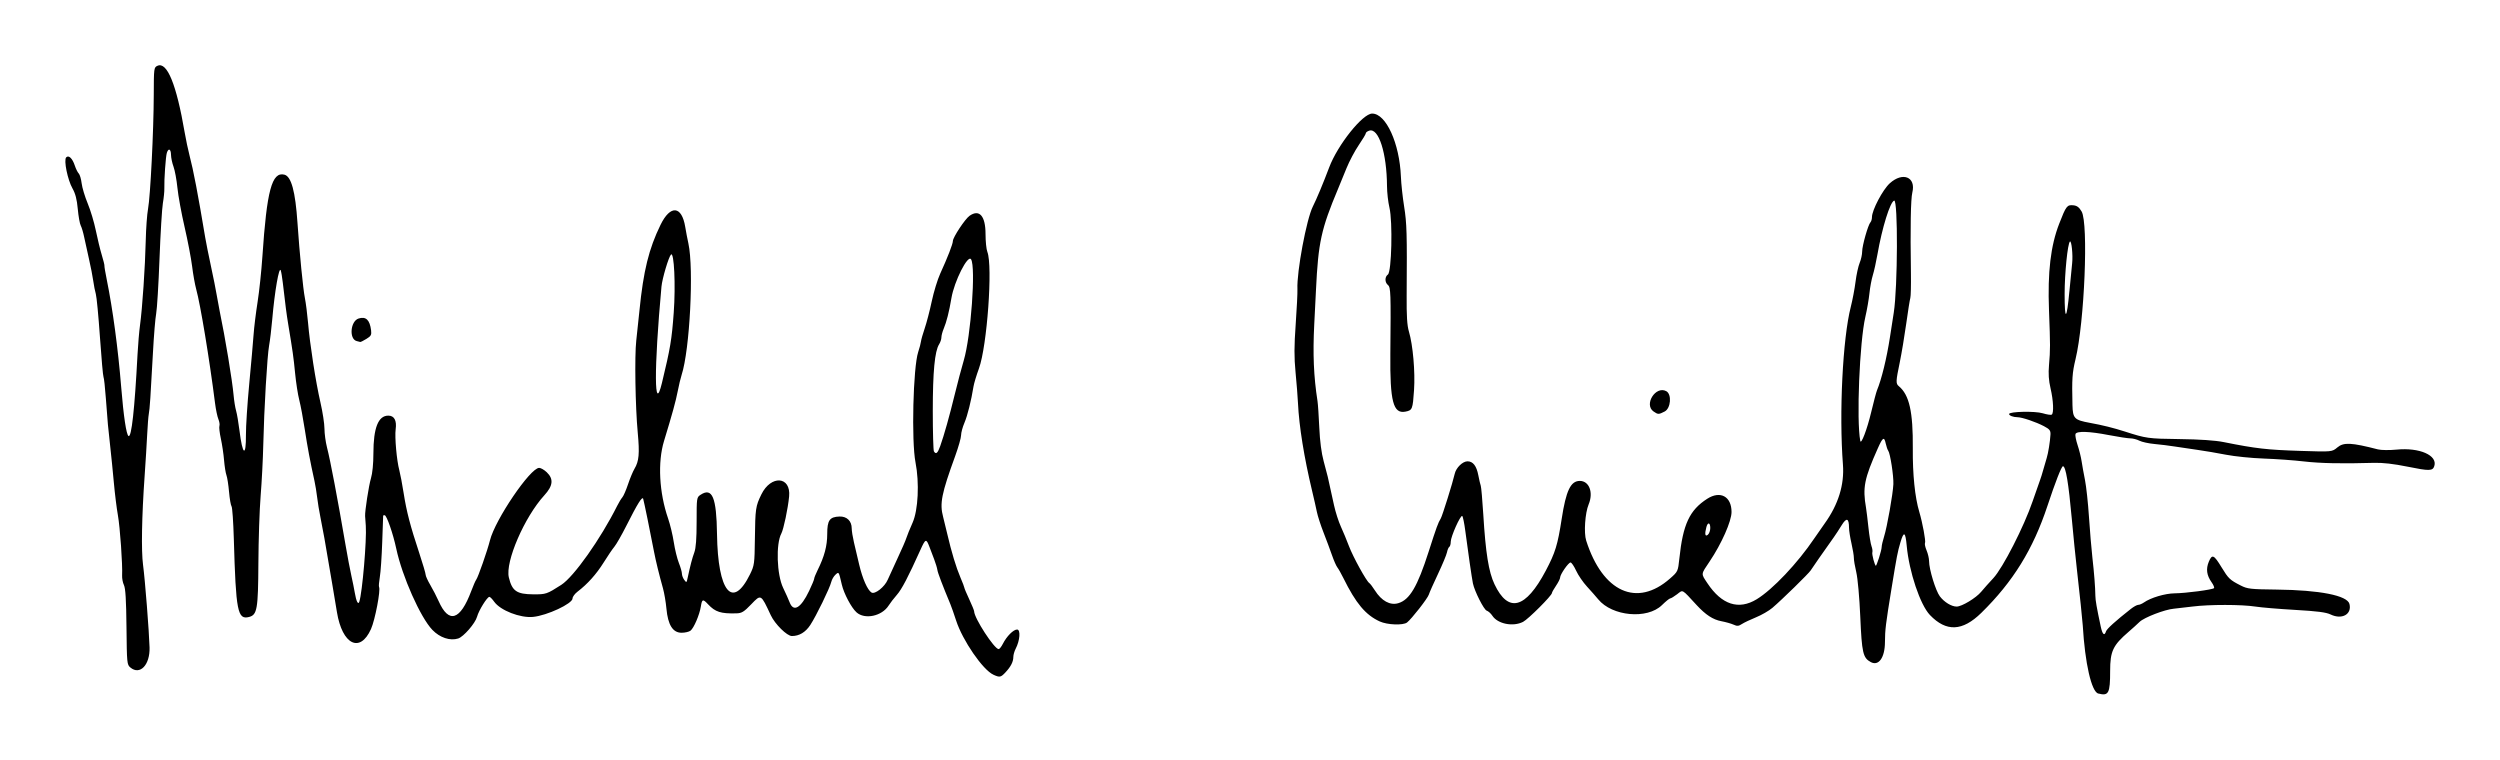 <?xml version="1.0" encoding="UTF-8" standalone="no"?>
<svg
   xmlns:dc="http://purl.org/dc/elements/1.1/"
   xmlns:cc="http://creativecommons.org/ns#"
   xmlns:rdf="http://www.w3.org/1999/02/22-rdf-syntax-ns#"
   xmlns:svg="http://www.w3.org/2000/svg"
   xmlns="http://www.w3.org/2000/svg"
   id="svg8"
   version="1.1"
   viewBox="0 0 101.299 30.787"
   height="116.359"
   width="382.863">
  <defs
     id="defs2" />
  <g
     transform="translate(-7.535,-6.025)"
     id="layer1">
    <path
       id="path27"
       d="m 92.56,34.131 c -0.279,-0.073 -0.542,-1.227 -0.632,-2.765 -0.012,-0.2 -0.125,-1.28 -0.239,-2.282 -0.056,-0.491 -0.147,-1.399 -0.203,-2.017 -0.133,-1.469 -0.247,-2.15 -0.36,-2.15 -0.059,0 -0.309,0.641 -0.628,1.604 -0.582,1.76 -1.395,3.077 -2.679,4.336 -0.766,0.752 -1.421,0.779 -2.083,0.089 -0.395,-0.412 -0.845,-1.753 -0.941,-2.806 -0.052,-0.573 -0.118,-0.607 -0.257,-0.131 -0.116,0.398 -0.139,0.514 -0.36,1.869 -0.234,1.431 -0.263,1.674 -0.265,2.165 -0.002,0.629 -0.255,0.985 -0.576,0.809 -0.315,-0.172 -0.36,-0.367 -0.424,-1.84 -0.034,-0.784 -0.103,-1.549 -0.161,-1.796 -0.056,-0.236 -0.101,-0.5 -0.099,-0.586 0.001,-0.086 -0.042,-0.348 -0.096,-0.583 -0.054,-0.235 -0.1,-0.522 -0.1,-0.638 -0.002,-0.39 -0.1,-0.424 -0.296,-0.105 -0.098,0.16 -0.241,0.38 -0.319,0.489 -0.426,0.599 -0.881,1.251 -0.939,1.346 -0.075,0.122 -1.163,1.186 -1.552,1.517 -0.14,0.119 -0.44,0.292 -0.666,0.384 -0.226,0.092 -0.483,0.214 -0.571,0.272 -0.131,0.086 -0.191,0.091 -0.334,0.025 -0.096,-0.044 -0.321,-0.107 -0.5,-0.141 -0.336,-0.064 -0.633,-0.258 -0.997,-0.652 -0.619,-0.671 -0.544,-0.629 -0.792,-0.44 -0.122,0.093 -0.248,0.169 -0.28,0.169 -0.032,0 -0.182,0.123 -0.335,0.272 -0.595,0.584 -2.018,0.454 -2.582,-0.236 -0.091,-0.111 -0.295,-0.342 -0.454,-0.515 -0.159,-0.172 -0.358,-0.463 -0.441,-0.645 -0.084,-0.182 -0.186,-0.332 -0.226,-0.332 -0.087,0 -0.423,0.486 -0.423,0.612 0,0.047 -0.074,0.195 -0.165,0.329 -0.091,0.134 -0.166,0.267 -0.166,0.296 -0.001,0.103 -0.962,1.063 -1.17,1.169 -0.408,0.208 -1.026,0.085 -1.244,-0.248 -0.061,-0.093 -0.164,-0.185 -0.229,-0.206 -0.114,-0.036 -0.491,-0.781 -0.559,-1.104 -0.04,-0.19 -0.208,-1.346 -0.308,-2.122 -0.041,-0.319 -0.098,-0.593 -0.125,-0.61 -0.072,-0.045 -0.465,0.836 -0.465,1.042 0,0.095 -0.026,0.189 -0.058,0.208 -0.032,0.02 -0.074,0.119 -0.095,0.222 -0.02,0.102 -0.185,0.497 -0.365,0.878 -0.18,0.38 -0.347,0.756 -0.371,0.836 -0.045,0.151 -0.698,0.986 -0.882,1.129 -0.159,0.123 -0.8,0.099 -1.107,-0.042 -0.575,-0.265 -0.966,-0.731 -1.474,-1.76 -0.09,-0.182 -0.199,-0.375 -0.243,-0.43 -0.044,-0.055 -0.142,-0.278 -0.218,-0.496 -0.076,-0.218 -0.231,-0.635 -0.345,-0.926 -0.114,-0.291 -0.234,-0.663 -0.267,-0.827 -0.033,-0.164 -0.121,-0.551 -0.195,-0.86 -0.322,-1.345 -0.526,-2.611 -0.57,-3.539 -0.012,-0.255 -0.056,-0.82 -0.099,-1.257 -0.059,-0.615 -0.058,-1.055 0.006,-1.951 0.045,-0.637 0.077,-1.277 0.07,-1.422 -0.032,-0.698 0.368,-2.838 0.626,-3.348 0.151,-0.298 0.418,-0.938 0.66,-1.58 0.345,-0.916 1.356,-2.183 1.743,-2.183 0.562,0 1.11,1.205 1.164,2.556 0.011,0.286 0.07,0.832 0.131,1.214 0.108,0.675 0.12,1.089 0.102,3.605 -0.006,0.824 0.018,1.213 0.091,1.455 0.163,0.547 0.258,1.635 0.208,2.375 -0.053,0.778 -0.068,0.817 -0.346,0.872 -0.499,0.1 -0.632,-0.411 -0.614,-2.343 0.024,-2.475 0.016,-2.692 -0.097,-2.786 -0.132,-0.109 -0.133,-0.331 -0.002,-0.426 0.15,-0.11 0.198,-2.138 0.063,-2.708 -0.053,-0.224 -0.098,-0.616 -0.099,-0.871 -0.009,-1.345 -0.337,-2.373 -0.719,-2.251 -0.077,0.024 -0.14,0.072 -0.14,0.106 0,0.034 -0.129,0.249 -0.286,0.479 -0.157,0.23 -0.382,0.654 -0.499,0.943 -0.117,0.289 -0.269,0.659 -0.337,0.823 -0.688,1.639 -0.804,2.17 -0.897,4.101 -0.011,0.236 -0.043,0.862 -0.07,1.389 -0.062,1.209 -0.024,2.116 0.132,3.121 0.019,0.121 0.051,0.603 0.072,1.072 0.025,0.551 0.087,1.03 0.176,1.356 0.076,0.277 0.151,0.563 0.167,0.636 0.045,0.202 0.135,0.609 0.255,1.158 0.06,0.273 0.184,0.66 0.276,0.86 0.092,0.2 0.24,0.557 0.329,0.794 0.164,0.435 0.708,1.423 0.823,1.494 0.034,0.021 0.136,0.155 0.226,0.297 0.27,0.427 0.618,0.618 0.95,0.518 0.461,-0.138 0.775,-0.67 1.228,-2.084 0.32,-0.999 0.383,-1.171 0.492,-1.349 0.062,-0.101 0.49,-1.47 0.565,-1.808 0.055,-0.247 0.321,-0.507 0.519,-0.507 0.222,0 0.366,0.186 0.438,0.567 0.034,0.179 0.079,0.371 0.099,0.425 0.02,0.055 0.066,0.575 0.102,1.158 0.096,1.571 0.217,2.329 0.454,2.83 0.559,1.183 1.261,0.997 2.079,-0.55 0.386,-0.731 0.481,-1.042 0.645,-2.105 0.175,-1.138 0.363,-1.531 0.733,-1.531 0.382,0 0.559,0.469 0.358,0.951 -0.145,0.348 -0.2,1.154 -0.099,1.469 0.668,2.089 2.057,2.717 3.398,1.534 0.319,-0.281 0.321,-0.287 0.377,-0.812 0.146,-1.388 0.413,-1.959 1.13,-2.419 0.53,-0.34 0.984,-0.093 0.984,0.536 0,0.374 -0.403,1.284 -0.887,2.004 -0.362,0.538 -0.356,0.483 -0.089,0.885 0.578,0.87 1.265,1.093 1.996,0.647 0.647,-0.394 1.656,-1.461 2.333,-2.465 0.116,-0.172 0.306,-0.445 0.422,-0.606 0.553,-0.768 0.801,-1.571 0.739,-2.386 -0.16,-2.089 -0.01,-5.109 0.318,-6.391 0.07,-0.274 0.157,-0.733 0.193,-1.019 0.036,-0.287 0.111,-0.63 0.167,-0.764 0.056,-0.134 0.101,-0.34 0.101,-0.459 0,-0.237 0.241,-1.086 0.337,-1.186 0.033,-0.035 0.06,-0.128 0.06,-0.207 0,-0.284 0.437,-1.114 0.723,-1.372 0.527,-0.476 1.067,-0.255 0.913,0.373 -0.065,0.266 -0.085,1.407 -0.057,3.275 0.007,0.485 -0.004,0.936 -0.025,1.002 -0.021,0.066 -0.095,0.532 -0.165,1.036 -0.07,0.504 -0.188,1.209 -0.262,1.568 -0.161,0.775 -0.165,0.863 -0.039,0.967 0.426,0.354 0.579,1.035 0.567,2.523 -0.009,1.054 0.086,1.981 0.263,2.573 0.131,0.438 0.27,1.194 0.232,1.255 -0.021,0.034 0.007,0.171 0.063,0.304 0.056,0.133 0.101,0.329 0.101,0.434 0,0.333 0.268,1.206 0.438,1.429 0.179,0.235 0.472,0.413 0.68,0.413 0.208,0 0.785,-0.348 0.993,-0.599 0.104,-0.125 0.326,-0.375 0.494,-0.554 0.384,-0.411 1.244,-2.094 1.591,-3.113 0.136,-0.4 0.272,-0.787 0.301,-0.86 0.029,-0.073 0.089,-0.266 0.134,-0.43 0.045,-0.164 0.105,-0.372 0.135,-0.463 0.061,-0.19 0.138,-0.671 0.153,-0.953 0.008,-0.162 -0.033,-0.215 -0.261,-0.336 -0.322,-0.171 -0.892,-0.365 -1.076,-0.365 -0.168,0 -0.34,-0.066 -0.34,-0.13 0,-0.101 1.049,-0.125 1.363,-0.03 0.168,0.051 0.332,0.076 0.364,0.056 0.091,-0.056 0.069,-0.571 -0.047,-1.066 -0.075,-0.32 -0.093,-0.594 -0.062,-0.947 0.054,-0.629 0.054,-0.77 -10e-4,-2.223 -0.059,-1.541 0.067,-2.607 0.413,-3.499 0.281,-0.723 0.319,-0.773 0.573,-0.748 0.149,0.015 0.236,0.08 0.336,0.251 0.281,0.481 0.117,4.479 -0.247,5.986 -0.133,0.553 -0.149,0.788 -0.124,1.856 0.013,0.543 0.075,0.607 0.704,0.722 0.518,0.094 0.958,0.204 1.422,0.353 0.864,0.278 0.938,0.289 2.201,0.305 0.84,0.011 1.451,0.052 1.801,0.122 1.317,0.264 1.747,0.313 3.121,0.357 1.269,0.041 1.269,0.041 1.485,-0.141 0.254,-0.214 0.568,-0.198 1.645,0.08 0.129,0.033 0.467,0.037 0.761,0.008 0.921,-0.09 1.66,0.233 1.522,0.666 -0.064,0.203 -0.197,0.206 -1.077,0.027 -0.577,-0.117 -1.008,-0.166 -1.371,-0.156 -1.293,0.038 -2.169,0.02 -2.844,-0.058 -0.4,-0.047 -1.129,-0.099 -1.621,-0.116 -0.491,-0.017 -1.176,-0.087 -1.521,-0.154 -0.346,-0.068 -0.867,-0.156 -1.158,-0.197 -0.291,-0.041 -0.708,-0.102 -0.926,-0.137 -0.218,-0.035 -0.588,-0.081 -0.822,-0.102 -0.234,-0.021 -0.508,-0.081 -0.609,-0.133 -0.101,-0.052 -0.266,-0.095 -0.368,-0.095 -0.102,-1.33e-4 -0.491,-0.06 -0.866,-0.132 -0.799,-0.155 -1.308,-0.172 -1.357,-0.044 -0.018,0.048 0.02,0.249 0.085,0.446 0.066,0.197 0.139,0.493 0.163,0.656 0.024,0.164 0.086,0.506 0.137,0.761 0.051,0.255 0.124,0.924 0.161,1.488 0.037,0.564 0.1,1.308 0.139,1.654 0.073,0.64 0.116,1.201 0.121,1.55 0.002,0.181 0.054,0.479 0.217,1.244 0.069,0.325 0.15,0.4 0.214,0.198 0.033,-0.103 0.383,-0.42 1.007,-0.911 0.114,-0.09 0.249,-0.164 0.299,-0.164 0.05,0 0.153,-0.043 0.228,-0.095 0.278,-0.195 0.859,-0.368 1.249,-0.372 0.454,-0.005 1.529,-0.147 1.593,-0.21 0.023,-0.023 -0.021,-0.131 -0.098,-0.239 -0.199,-0.279 -0.234,-0.539 -0.113,-0.83 0.134,-0.32 0.205,-0.289 0.517,0.224 0.28,0.46 0.338,0.515 0.779,0.739 0.272,0.138 0.396,0.152 1.455,0.164 1.75,0.02 2.863,0.24 2.949,0.583 0.105,0.42 -0.306,0.648 -0.766,0.425 -0.181,-0.087 -0.538,-0.133 -1.427,-0.184 -0.652,-0.037 -1.379,-0.098 -1.616,-0.135 -0.556,-0.087 -1.872,-0.088 -2.547,-0.002 -0.291,0.037 -0.633,0.077 -0.761,0.088 -0.364,0.031 -1.202,0.354 -1.387,0.534 -0.092,0.09 -0.294,0.273 -0.449,0.406 -0.631,0.544 -0.744,0.783 -0.744,1.58 0,0.911 -0.06,1.026 -0.48,0.917 z m -8.887,-5.506 c 0.059,-0.18 0.107,-0.377 0.107,-0.438 0,-0.061 0.044,-0.249 0.097,-0.418 0.122,-0.384 0.36,-1.729 0.377,-2.126 0.014,-0.331 -0.128,-1.253 -0.209,-1.356 -0.028,-0.036 -0.072,-0.163 -0.098,-0.281 -0.065,-0.302 -0.12,-0.271 -0.322,0.182 -0.551,1.234 -0.622,1.591 -0.479,2.414 0.019,0.109 0.062,0.466 0.097,0.794 0.034,0.327 0.091,0.67 0.125,0.761 0.034,0.091 0.049,0.202 0.034,0.247 -0.027,0.075 0.098,0.546 0.145,0.546 0.011,0 0.068,-0.147 0.127,-0.327 z m -6.838,-1.203 c 0,-0.226 -0.1,-0.253 -0.157,-0.042 -0.076,0.283 -0.053,0.406 0.058,0.314 0.055,-0.045 0.099,-0.168 0.099,-0.273 z m 6.518,-4.687 c 0.1,-0.419 0.207,-0.822 0.237,-0.894 0.185,-0.444 0.393,-1.294 0.525,-2.15 0.031,-0.2 0.101,-0.649 0.155,-0.998 0.161,-1.031 0.174,-4.592 0.016,-4.54 -0.165,0.055 -0.489,1.099 -0.677,2.178 -0.052,0.301 -0.137,0.682 -0.188,0.846 -0.051,0.164 -0.112,0.491 -0.136,0.728 -0.024,0.236 -0.098,0.668 -0.166,0.959 -0.235,1.013 -0.366,4.199 -0.206,5.027 0.033,0.17 0.276,-0.469 0.44,-1.156 z m 8.033,-4.896 c 0.042,-0.455 0.092,-0.971 0.112,-1.146 0.037,-0.331 -0.026,-0.944 -0.091,-0.88 -0.093,0.093 -0.213,1.288 -0.214,2.125 -6.6e-4,1.114 0.084,1.071 0.192,-0.099 z M 47.787,33.364 c -0.428,-0.194 -1.25,-1.389 -1.511,-2.196 -0.082,-0.255 -0.187,-0.552 -0.232,-0.661 -0.318,-0.763 -0.513,-1.276 -0.527,-1.389 -0.009,-0.073 -0.068,-0.266 -0.13,-0.43 -0.062,-0.164 -0.15,-0.394 -0.194,-0.511 -0.128,-0.337 -0.157,-0.327 -0.36,0.122 -0.499,1.107 -0.758,1.603 -0.958,1.83 -0.119,0.136 -0.269,0.33 -0.333,0.432 -0.272,0.432 -0.967,0.579 -1.303,0.275 -0.208,-0.188 -0.509,-0.757 -0.594,-1.122 -0.126,-0.541 -0.118,-0.529 -0.259,-0.401 -0.069,0.062 -0.144,0.193 -0.168,0.29 -0.063,0.258 -0.611,1.382 -0.852,1.749 -0.193,0.293 -0.445,0.444 -0.744,0.445 -0.197,9.99e-4 -0.686,-0.48 -0.855,-0.842 -0.404,-0.865 -0.393,-0.859 -0.789,-0.448 -0.301,0.313 -0.386,0.365 -0.606,0.371 -0.629,0.017 -0.855,-0.055 -1.145,-0.365 -0.213,-0.228 -0.245,-0.218 -0.294,0.087 -0.055,0.342 -0.285,0.878 -0.421,0.981 -0.06,0.045 -0.222,0.083 -0.36,0.083 -0.355,0 -0.553,-0.316 -0.614,-0.977 -0.024,-0.265 -0.088,-0.637 -0.141,-0.827 -0.151,-0.537 -0.291,-1.108 -0.36,-1.47 -0.165,-0.863 -0.401,-2.012 -0.44,-2.15 -0.035,-0.122 -0.221,0.174 -0.688,1.099 -0.186,0.368 -0.402,0.746 -0.48,0.839 -0.078,0.093 -0.276,0.384 -0.439,0.647 -0.292,0.467 -0.651,0.867 -1.054,1.174 -0.111,0.085 -0.202,0.208 -0.202,0.275 0,0.21 -1.034,0.694 -1.602,0.748 -0.52,0.05 -1.322,-0.263 -1.572,-0.614 -0.078,-0.11 -0.166,-0.199 -0.195,-0.199 -0.09,0 -0.431,0.549 -0.5,0.805 -0.073,0.268 -0.547,0.814 -0.766,0.883 -0.328,0.104 -0.742,-0.034 -1.045,-0.349 -0.484,-0.504 -1.225,-2.17 -1.463,-3.291 -0.128,-0.605 -0.389,-1.356 -0.471,-1.356 -0.032,0 -0.059,0.007 -0.06,0.017 -9.2e-4,0.009 -0.018,0.493 -0.038,1.075 -0.02,0.582 -0.063,1.218 -0.097,1.413 -0.033,0.195 -0.048,0.376 -0.032,0.402 0.072,0.117 -0.161,1.34 -0.326,1.706 -0.445,0.991 -1.165,0.633 -1.38,-0.686 -0.091,-0.56 -0.246,-1.474 -0.509,-3 -0.034,-0.2 -0.105,-0.572 -0.157,-0.827 -0.052,-0.255 -0.113,-0.627 -0.136,-0.827 -0.023,-0.2 -0.072,-0.498 -0.108,-0.661 -0.177,-0.801 -0.281,-1.358 -0.393,-2.087 -0.067,-0.439 -0.167,-0.974 -0.223,-1.191 -0.056,-0.216 -0.132,-0.706 -0.169,-1.088 -0.063,-0.65 -0.097,-0.887 -0.279,-1.984 -0.067,-0.405 -0.112,-0.749 -0.22,-1.687 -0.025,-0.218 -0.063,-0.442 -0.083,-0.496 -0.067,-0.177 -0.246,0.852 -0.344,1.984 -0.033,0.382 -0.09,0.858 -0.127,1.058 -0.078,0.427 -0.204,2.571 -0.237,4.035 -0.013,0.564 -0.06,1.487 -0.106,2.051 -0.046,0.564 -0.087,1.799 -0.092,2.745 -0.01,1.852 -0.05,2.086 -0.375,2.171 -0.469,0.123 -0.536,-0.218 -0.62,-3.157 -0.02,-0.688 -0.061,-1.283 -0.092,-1.323 -0.031,-0.04 -0.077,-0.305 -0.102,-0.589 -0.025,-0.284 -0.072,-0.587 -0.105,-0.674 -0.033,-0.086 -0.076,-0.36 -0.097,-0.608 -0.02,-0.248 -0.079,-0.641 -0.13,-0.875 -0.051,-0.233 -0.077,-0.464 -0.058,-0.514 0.019,-0.05 1.98e-4,-0.173 -0.042,-0.274 -0.042,-0.101 -0.103,-0.391 -0.135,-0.644 -0.23,-1.811 -0.592,-3.998 -0.765,-4.627 -0.05,-0.182 -0.125,-0.599 -0.165,-0.926 -0.041,-0.327 -0.178,-1.044 -0.305,-1.592 -0.127,-0.548 -0.258,-1.263 -0.29,-1.587 -0.033,-0.325 -0.104,-0.71 -0.158,-0.855 -0.054,-0.146 -0.1,-0.361 -0.102,-0.48 -0.003,-0.24 -0.103,-0.288 -0.169,-0.08 -0.046,0.146 -0.112,1.087 -0.101,1.44 0.004,0.12 -0.023,0.388 -0.059,0.595 -0.036,0.207 -0.098,1.225 -0.137,2.262 -0.039,1.037 -0.1,2.034 -0.135,2.216 -0.035,0.182 -0.094,0.89 -0.13,1.574 -0.095,1.765 -0.131,2.305 -0.169,2.494 -0.018,0.091 -0.047,0.463 -0.065,0.827 -0.018,0.364 -0.064,1.123 -0.104,1.687 -0.116,1.645 -0.14,3.023 -0.064,3.599 0.082,0.613 0.246,2.706 0.264,3.349 0.019,0.708 -0.388,1.133 -0.776,0.811 -0.139,-0.115 -0.144,-0.17 -0.159,-1.64 -0.011,-1.092 -0.04,-1.571 -0.102,-1.698 -0.048,-0.097 -0.081,-0.276 -0.075,-0.397 0.023,-0.433 -0.084,-1.949 -0.171,-2.436 -0.049,-0.273 -0.123,-0.868 -0.164,-1.323 -0.041,-0.455 -0.107,-1.11 -0.146,-1.455 -0.088,-0.774 -0.104,-0.952 -0.178,-1.961 -0.032,-0.442 -0.075,-0.83 -0.095,-0.862 -0.02,-0.032 -0.085,-0.757 -0.144,-1.611 -0.059,-0.854 -0.134,-1.642 -0.167,-1.751 -0.032,-0.109 -0.079,-0.347 -0.104,-0.529 -0.025,-0.182 -0.103,-0.584 -0.174,-0.893 -0.071,-0.309 -0.159,-0.71 -0.196,-0.891 -0.037,-0.181 -0.099,-0.389 -0.138,-0.462 -0.039,-0.073 -0.093,-0.376 -0.12,-0.674 -0.035,-0.388 -0.096,-0.622 -0.213,-0.828 -0.199,-0.349 -0.363,-1.154 -0.256,-1.261 0.103,-0.103 0.251,0.039 0.349,0.333 0.044,0.133 0.115,0.277 0.159,0.32 0.044,0.044 0.097,0.223 0.118,0.399 0.021,0.176 0.132,0.543 0.245,0.815 0.114,0.273 0.261,0.764 0.328,1.091 0.067,0.327 0.175,0.774 0.241,0.992 0.066,0.218 0.115,0.416 0.109,0.44 -0.006,0.024 0.036,0.277 0.094,0.562 0.243,1.196 0.458,2.794 0.585,4.355 0.097,1.187 0.208,1.929 0.297,1.984 0.121,0.075 0.248,-1.074 0.365,-3.307 0.021,-0.4 0.067,-0.936 0.102,-1.191 0.093,-0.675 0.208,-2.377 0.231,-3.414 0.011,-0.495 0.053,-1.076 0.093,-1.29 0.094,-0.499 0.228,-3.17 0.232,-4.616 0.003,-1.094 0.006,-1.119 0.152,-1.184 0.389,-0.174 0.767,0.754 1.101,2.702 0.05,0.293 0.138,0.709 0.195,0.926 0.158,0.602 0.343,1.567 0.638,3.337 0.033,0.2 0.138,0.721 0.232,1.158 0.094,0.437 0.199,0.957 0.231,1.158 0.033,0.2 0.088,0.498 0.122,0.661 0.219,1.045 0.513,2.821 0.564,3.407 0.019,0.218 0.064,0.501 0.101,0.628 0.037,0.127 0.099,0.492 0.138,0.809 0.122,0.998 0.268,1.091 0.261,0.166 -0.003,-0.337 0.058,-1.267 0.134,-2.067 0.076,-0.8 0.155,-1.693 0.175,-1.984 0.02,-0.291 0.093,-0.886 0.162,-1.323 0.069,-0.437 0.157,-1.27 0.196,-1.852 0.179,-2.675 0.385,-3.441 0.891,-3.314 0.28,0.07 0.445,0.676 0.531,1.958 0.082,1.215 0.227,2.683 0.3,3.043 0.04,0.2 0.097,0.647 0.127,0.992 0.074,0.877 0.313,2.416 0.504,3.241 0.088,0.382 0.161,0.858 0.162,1.058 4.63e-4,0.2 0.047,0.542 0.103,0.761 0.135,0.523 0.421,2.03 0.754,3.969 0.075,0.437 0.179,0.987 0.232,1.224 0.053,0.236 0.115,0.549 0.14,0.695 0.058,0.347 0.137,0.505 0.183,0.364 0.122,-0.374 0.304,-2.501 0.263,-3.076 -0.013,-0.182 -0.025,-0.36 -0.028,-0.397 -0.012,-0.192 0.15,-1.242 0.236,-1.525 0.061,-0.2 0.1,-0.595 0.1,-1.014 0.001,-1.037 0.196,-1.529 0.605,-1.529 0.24,0 0.346,0.197 0.297,0.553 -0.043,0.315 0.043,1.273 0.149,1.663 0.039,0.146 0.118,0.562 0.175,0.926 0.118,0.75 0.264,1.314 0.634,2.432 0.141,0.428 0.257,0.821 0.257,0.874 0,0.052 0.086,0.241 0.191,0.419 0.105,0.178 0.255,0.47 0.334,0.647 0.412,0.931 0.876,0.788 1.323,-0.407 0.081,-0.215 0.17,-0.421 0.2,-0.458 0.074,-0.092 0.455,-1.182 0.558,-1.596 0.21,-0.839 1.633,-2.936 1.993,-2.936 0.068,0 0.207,0.08 0.309,0.178 0.284,0.272 0.255,0.546 -0.099,0.933 -0.808,0.884 -1.59,2.695 -1.438,3.329 0.132,0.551 0.319,0.68 0.992,0.684 0.514,0.003 0.548,-0.009 1.133,-0.384 0.508,-0.326 1.594,-1.861 2.266,-3.204 0.067,-0.135 0.162,-0.29 0.209,-0.344 0.048,-0.055 0.151,-0.293 0.23,-0.529 0.079,-0.236 0.197,-0.519 0.262,-0.628 0.183,-0.306 0.21,-0.613 0.131,-1.464 -0.098,-1.046 -0.131,-3.111 -0.06,-3.728 0.031,-0.273 0.09,-0.824 0.13,-1.224 0.16,-1.604 0.379,-2.493 0.853,-3.466 0.399,-0.819 0.861,-0.78 1.002,0.085 0.03,0.186 0.088,0.488 0.128,0.67 0.225,1.029 0.056,4.309 -0.275,5.325 -0.041,0.127 -0.113,0.425 -0.158,0.661 -0.078,0.403 -0.216,0.907 -0.555,2.017 -0.262,0.86 -0.197,2.093 0.166,3.143 0.082,0.237 0.186,0.669 0.23,0.959 0.044,0.29 0.137,0.667 0.205,0.838 0.068,0.17 0.124,0.366 0.124,0.434 0,0.068 0.042,0.182 0.094,0.252 0.09,0.123 0.096,0.119 0.136,-0.07 0.11,-0.516 0.188,-0.814 0.273,-1.043 0.064,-0.173 0.093,-0.553 0.093,-1.239 0,-0.977 0.002,-0.991 0.162,-1.096 0.471,-0.309 0.644,0.105 0.664,1.591 0.033,2.35 0.629,3.075 1.339,1.629 0.174,-0.355 0.183,-0.422 0.196,-1.431 0.015,-1.23 0.029,-1.325 0.262,-1.802 0.391,-0.799 1.204,-0.739 1.125,0.082 -0.047,0.49 -0.224,1.328 -0.315,1.5 -0.226,0.422 -0.185,1.669 0.073,2.204 0.105,0.218 0.222,0.479 0.26,0.58 0.157,0.419 0.457,0.246 0.793,-0.458 0.112,-0.234 0.204,-0.456 0.204,-0.493 0,-0.036 0.062,-0.191 0.138,-0.344 0.277,-0.558 0.391,-0.986 0.391,-1.469 0,-0.556 0.096,-0.692 0.497,-0.707 0.296,-0.011 0.495,0.181 0.495,0.478 0,0.102 0.041,0.359 0.091,0.571 0.05,0.212 0.145,0.615 0.211,0.896 0.135,0.575 0.339,1.037 0.501,1.135 0.139,0.084 0.534,-0.229 0.657,-0.52 0.046,-0.109 0.223,-0.496 0.394,-0.86 0.171,-0.364 0.333,-0.736 0.36,-0.827 0.027,-0.091 0.142,-0.374 0.255,-0.628 0.224,-0.505 0.278,-1.612 0.117,-2.434 -0.17,-0.868 -0.097,-3.856 0.108,-4.476 0.054,-0.162 0.105,-0.356 0.113,-0.43 0.009,-0.074 0.077,-0.313 0.152,-0.532 0.075,-0.218 0.203,-0.709 0.284,-1.091 0.081,-0.382 0.236,-0.888 0.344,-1.124 0.3,-0.655 0.513,-1.204 0.513,-1.322 0,-0.147 0.494,-0.895 0.675,-1.021 0.399,-0.28 0.648,0.004 0.648,0.74 0,0.295 0.033,0.621 0.074,0.723 0.224,0.568 -0.011,3.82 -0.341,4.722 -0.101,0.276 -0.2,0.603 -0.22,0.728 -0.092,0.576 -0.244,1.183 -0.368,1.474 -0.075,0.175 -0.136,0.402 -0.136,0.504 0,0.102 -0.107,0.479 -0.237,0.838 -0.557,1.531 -0.636,1.928 -0.491,2.471 0.034,0.127 0.11,0.44 0.169,0.695 0.168,0.724 0.359,1.356 0.533,1.761 0.088,0.205 0.159,0.392 0.159,0.416 0,0.024 0.089,0.235 0.198,0.469 0.109,0.233 0.198,0.452 0.198,0.485 0,0.272 0.818,1.532 0.994,1.532 0.034,0 0.11,-0.097 0.17,-0.215 0.154,-0.305 0.427,-0.579 0.576,-0.579 0.149,0 0.117,0.445 -0.057,0.778 -0.052,0.1 -0.095,0.25 -0.095,0.335 -5.3e-4,0.193 -0.102,0.392 -0.319,0.624 -0.189,0.202 -0.233,0.211 -0.486,0.096 z m -2.157,-9.257 c 0.16,-0.45 0.374,-1.21 0.591,-2.1 0.111,-0.455 0.275,-1.074 0.365,-1.377 0.291,-0.981 0.494,-3.786 0.296,-4.098 -0.129,-0.203 -0.681,0.888 -0.796,1.573 -0.092,0.55 -0.198,0.968 -0.314,1.242 -0.05,0.119 -0.092,0.277 -0.092,0.35 0,0.073 -0.042,0.198 -0.093,0.279 -0.177,0.28 -0.256,1.114 -0.256,2.702 3.3e-4,0.86 0.021,1.597 0.046,1.637 0.083,0.134 0.151,0.077 0.252,-0.207 z M 34.356,21.543 c 0.34,-1.408 0.398,-1.751 0.478,-2.85 0.081,-1.109 0.016,-2.481 -0.111,-2.354 -0.095,0.095 -0.356,0.975 -0.386,1.301 -0.307,3.368 -0.298,5.213 0.019,3.903 z m 40.179,1.154 c -0.398,-0.279 0.087,-1.052 0.516,-0.822 0.231,0.123 0.186,0.695 -0.064,0.824 -0.242,0.125 -0.27,0.125 -0.452,-0.002 z M 21.987,19.845 c -0.316,-0.083 -0.254,-0.809 0.078,-0.914 0.296,-0.094 0.453,0.055 0.506,0.479 0.023,0.185 -0.003,0.233 -0.19,0.347 -0.119,0.073 -0.231,0.129 -0.25,0.125 -0.018,-0.004 -0.083,-0.021 -0.145,-0.037 z"
       style="fill:#000000;stroke-width:0.066" />
  </g>
</svg>
